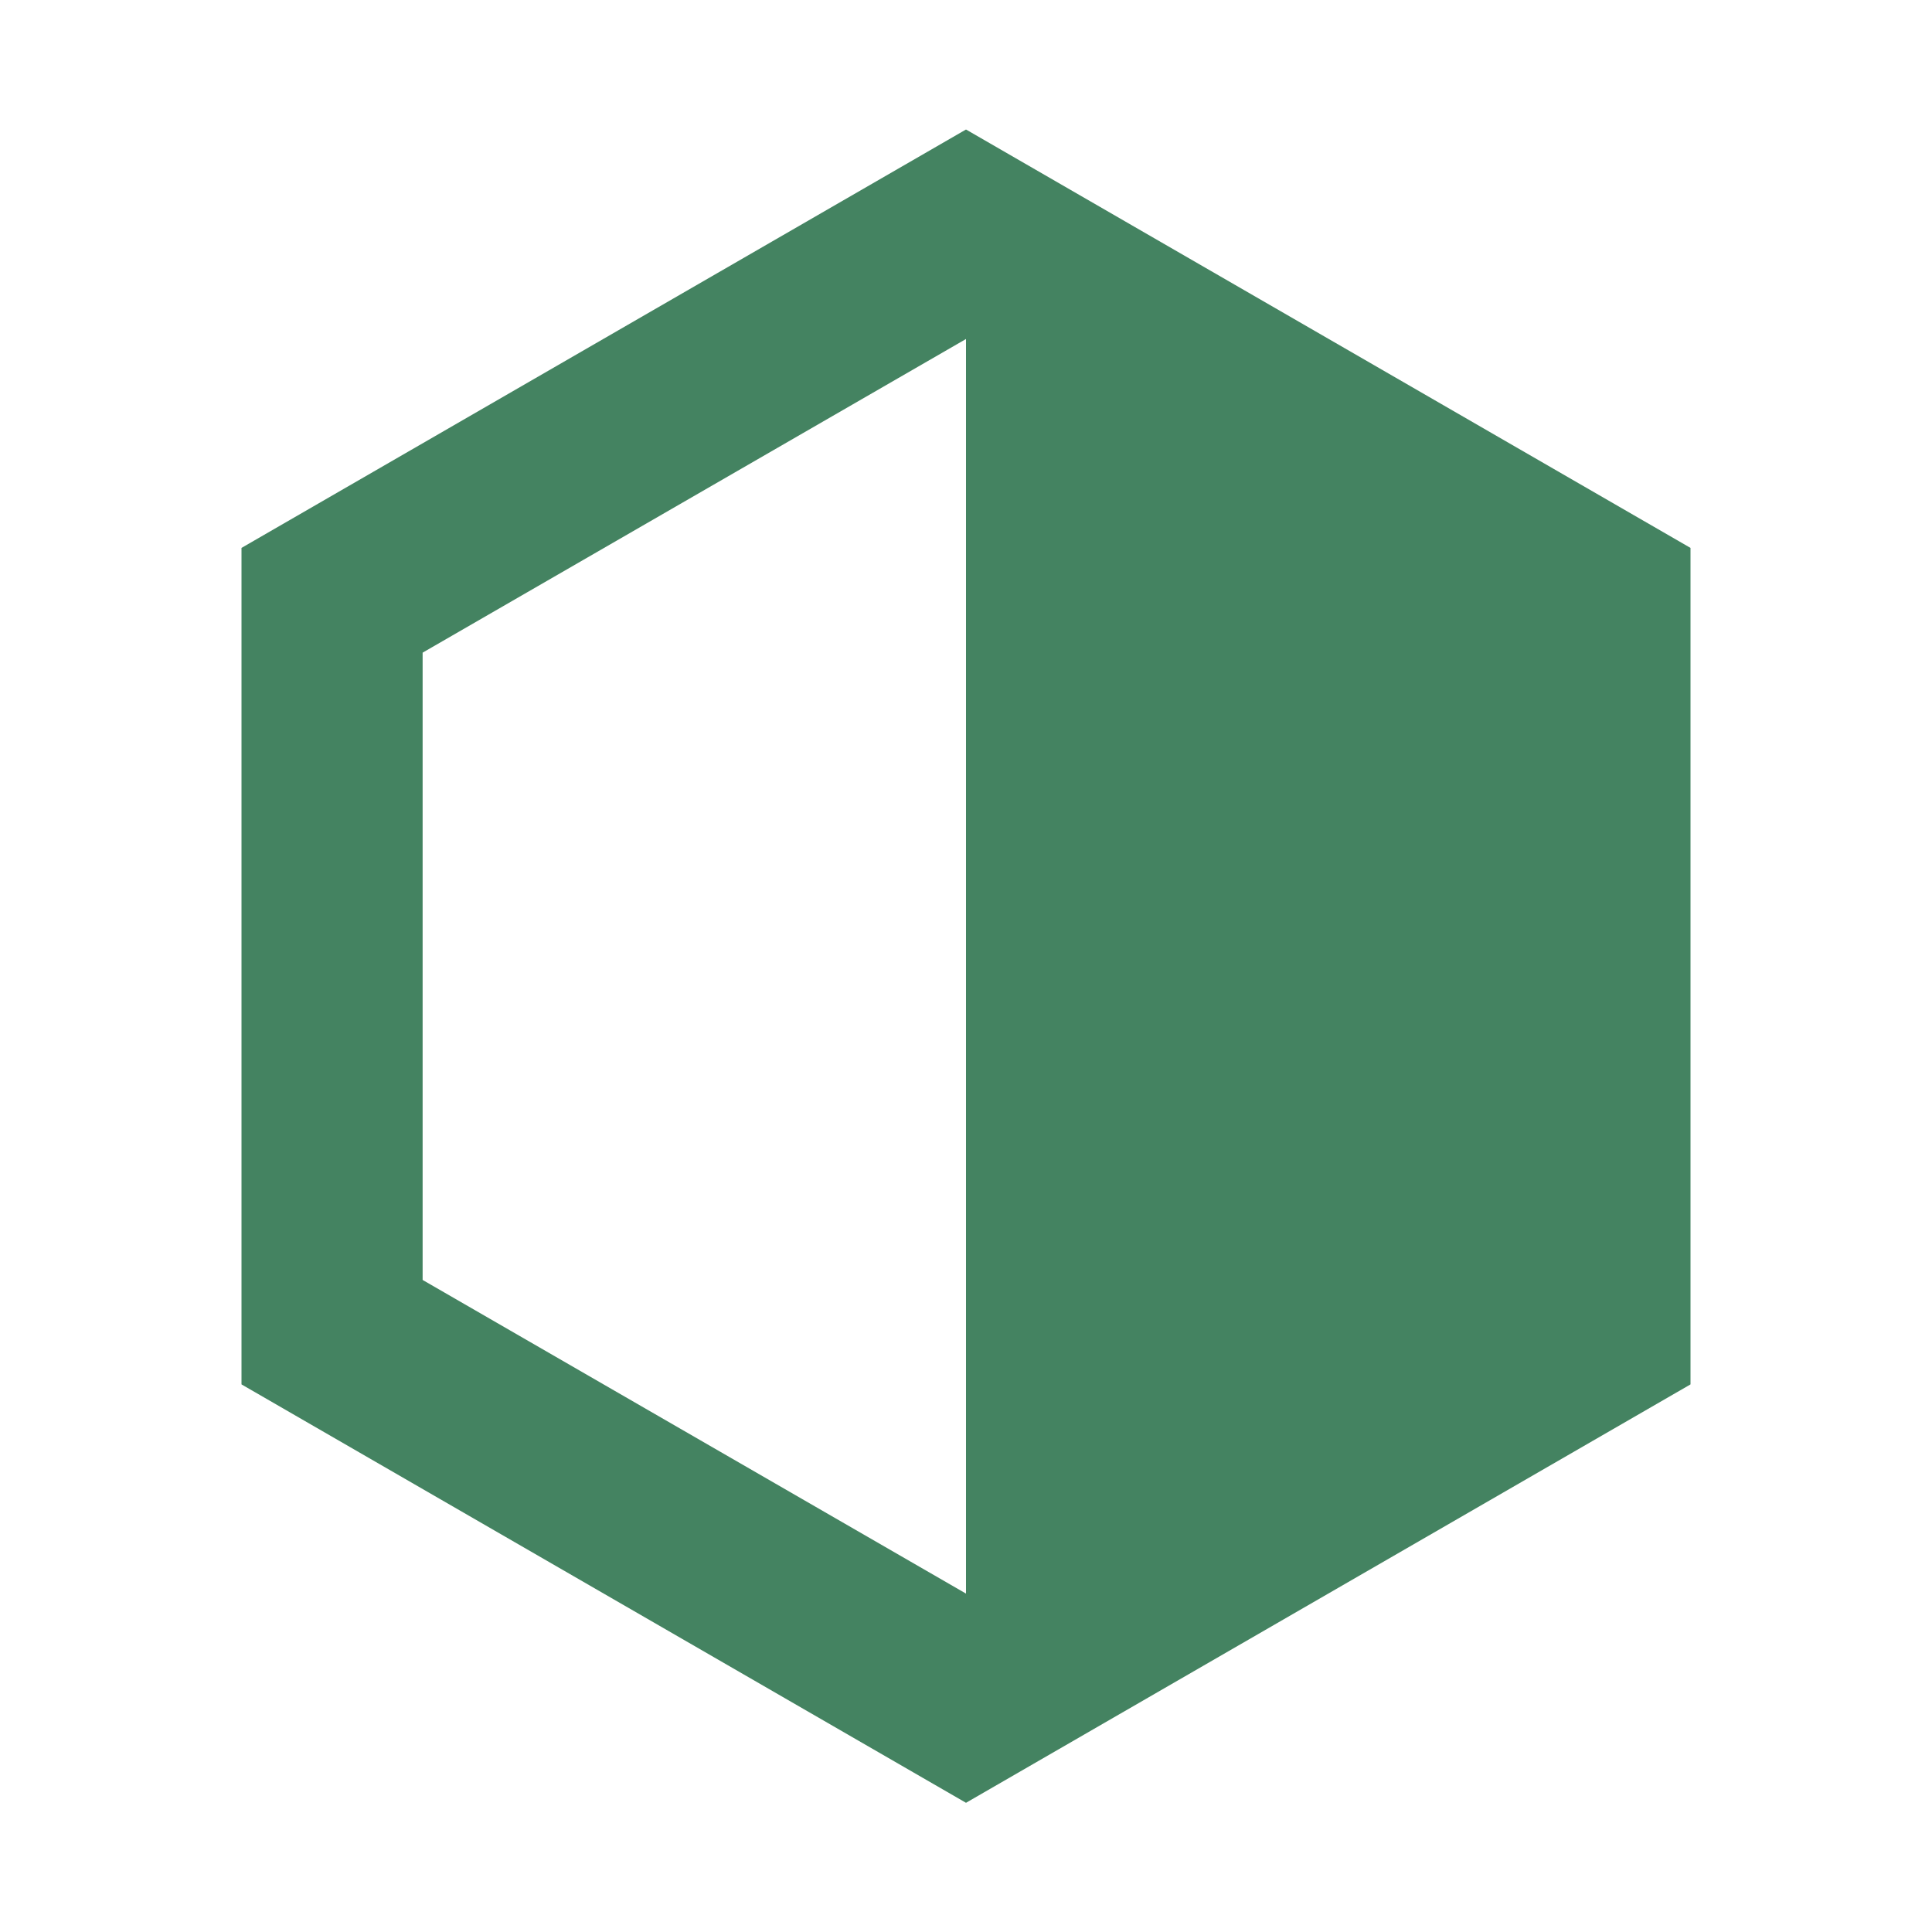 <svg xmlns="http://www.w3.org/2000/svg"  viewBox="0 0 64 64"><defs fill="#448361" /><path  d="m32,4.29l-24,13.86v27.71l24,13.86,24-13.86v-27.71l-24-13.86Zm0,48.5l-18-10.39v-20.78l18-10.39v41.57Z" fill="#448361" /></svg>